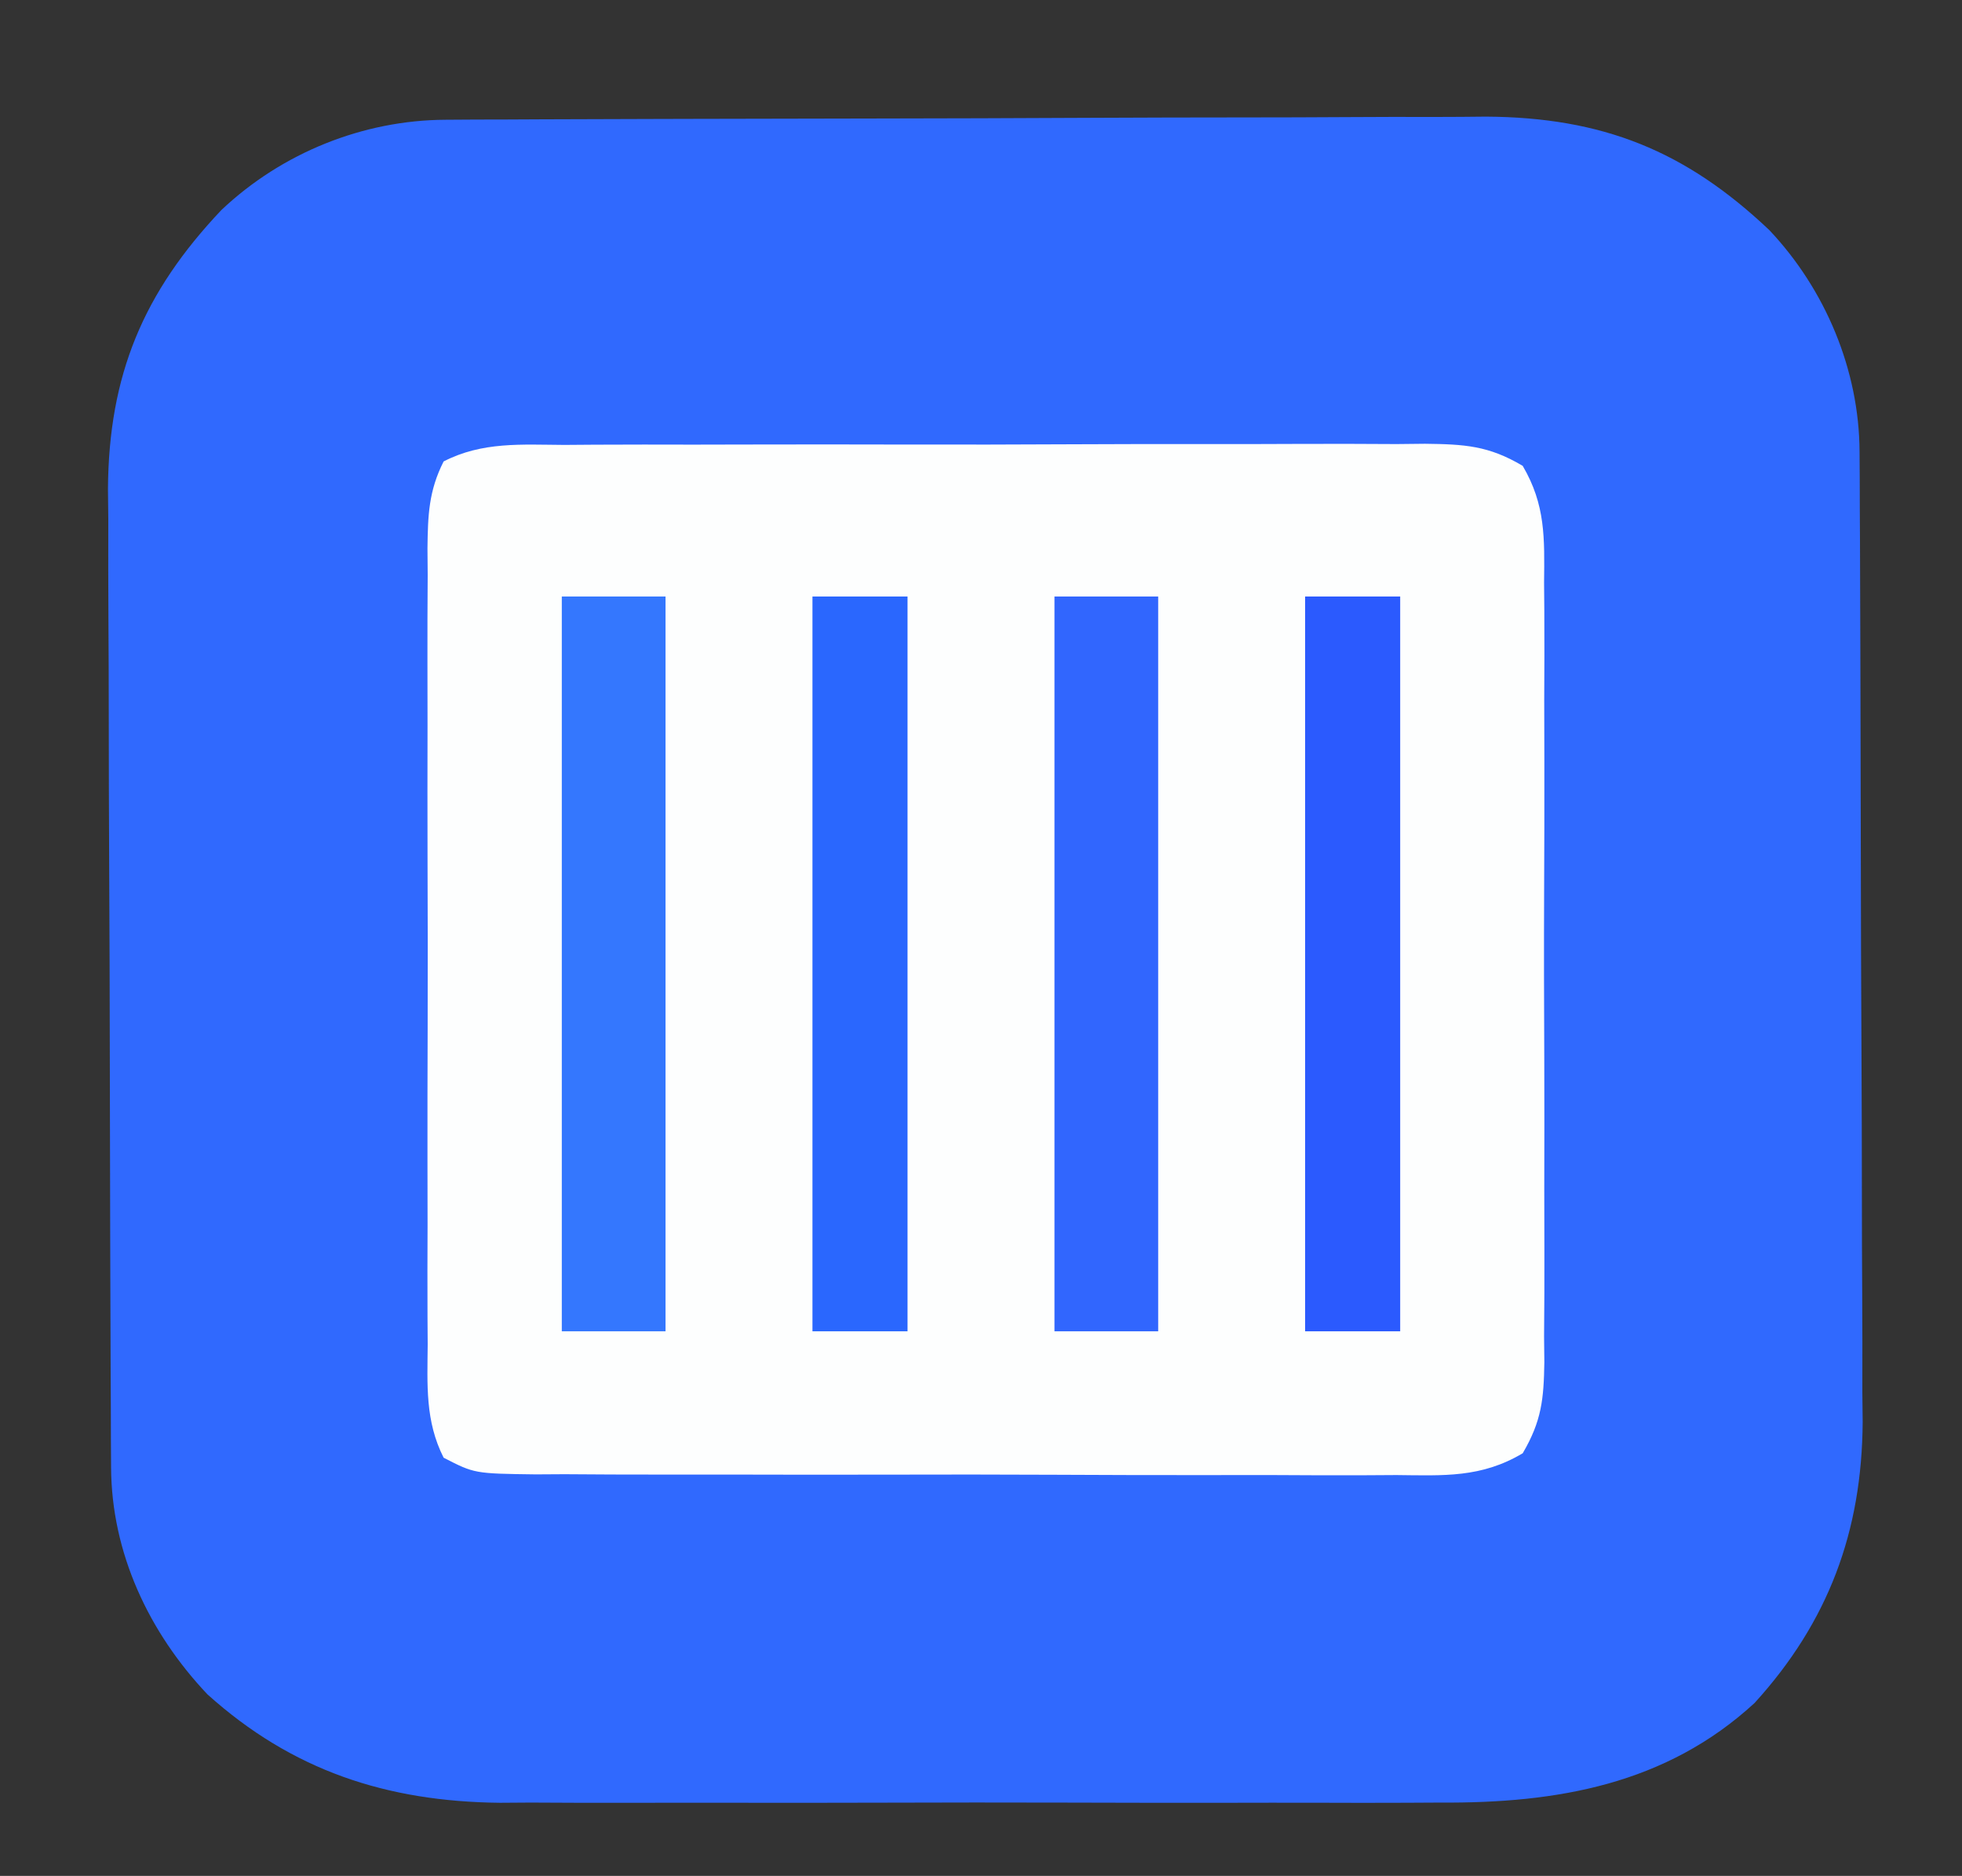 <?xml version="1.0" encoding="UTF-8"?>
<svg version="1.1" xmlns="http://www.w3.org/2000/svg" width="227" height="217">
<rect width="100%" height="100%" fill="#333333" stroke="none"/>
<path d="M0 0 C1.699 -0.011 1.699 -0.011 3.432 -0.022 C4.67 -0.024 5.909 -0.027 7.185 -0.03 C8.492 -0.036 9.8 -0.043 11.148 -0.05 C15.484 -0.071 19.819 -0.081 24.155 -0.091 C25.652 -0.095 27.149 -0.099 28.646 -0.103 C35.683 -0.123 42.72 -0.137 49.758 -0.145 C57.858 -0.155 65.958 -0.181 74.058 -0.222 C80.333 -0.252 86.607 -0.267 92.882 -0.27 C96.622 -0.272 100.363 -0.281 104.104 -0.306 C107.63 -0.33 111.156 -0.334 114.682 -0.324 C116.574 -0.323 118.466 -0.342 120.357 -0.362 C133.822 -0.281 143.435 3.565 153.148 12.768 C159.629 19.628 163.54 28.96 163.584 38.369 C163.595 39.954 163.595 39.954 163.605 41.571 C163.608 42.725 163.611 43.88 163.614 45.069 C163.62 46.289 163.627 47.509 163.634 48.766 C163.653 52.81 163.665 56.853 163.675 60.897 C163.679 62.294 163.683 63.69 163.687 65.087 C163.706 71.653 163.721 78.219 163.729 84.786 C163.739 92.341 163.765 99.896 163.805 107.451 C163.836 113.305 163.85 119.159 163.854 125.014 C163.856 128.503 163.865 131.992 163.89 135.481 C163.918 139.384 163.914 143.287 163.907 147.19 C163.926 148.897 163.926 148.897 163.945 150.639 C163.864 163.305 159.986 173.753 151.437 183.147 C141.181 192.579 128.559 194.758 115.05 194.665 C113.781 194.672 112.513 194.679 111.206 194.686 C107.768 194.704 104.33 194.697 100.892 194.684 C97.268 194.674 93.644 194.684 90.02 194.69 C83.938 194.697 77.856 194.688 71.774 194.669 C64.775 194.647 57.776 194.654 50.777 194.676 C44.733 194.694 38.688 194.697 32.643 194.686 C29.049 194.68 25.454 194.679 21.86 194.692 C17.847 194.706 13.836 194.687 9.823 194.665 C8.656 194.673 7.489 194.681 6.287 194.689 C-6.832 194.556 -17.762 190.965 -27.563 182.147 C-34.348 174.981 -38.665 165.788 -38.711 155.888 C-38.718 154.822 -38.725 153.757 -38.732 152.66 C-38.735 151.496 -38.738 150.332 -38.74 149.133 C-38.747 147.904 -38.753 146.674 -38.76 145.407 C-38.78 141.331 -38.792 137.255 -38.802 133.178 C-38.806 131.771 -38.81 130.363 -38.814 128.956 C-38.833 122.337 -38.847 115.718 -38.856 109.1 C-38.865 101.484 -38.892 93.868 -38.932 86.252 C-38.962 80.351 -38.977 74.451 -38.98 68.55 C-38.983 65.033 -38.992 61.516 -39.017 57.999 C-39.045 54.064 -39.04 50.13 -39.033 46.196 C-39.046 45.049 -39.059 43.901 -39.072 42.719 C-38.988 29.497 -34.96 19.954 -25.942 10.436 C-18.946 3.826 -9.564 0.042 0 0 Z " fill="#3069FE" transform="translate(51.563,13.853)"/>
<path d="M0 0 C1.153 -0.009 2.306 -0.017 3.495 -0.026 C7.312 -0.049 11.13 -0.042 14.948 -0.033 C16.928 -0.037 18.909 -0.041 20.889 -0.046 C27.117 -0.063 33.344 -0.06 39.571 -0.043 C45.991 -0.026 52.411 -0.042 58.831 -0.074 C64.347 -0.101 69.863 -0.108 75.379 -0.1 C78.672 -0.095 81.964 -0.099 85.257 -0.117 C88.929 -0.135 92.601 -0.12 96.273 -0.098 C97.362 -0.109 98.45 -0.121 99.572 -0.133 C104.115 -0.076 106.923 0.07 110.875 2.423 C113.525 6.936 113.401 10.786 113.348 15.936 C113.357 16.982 113.366 18.028 113.375 19.106 C113.397 22.561 113.382 26.015 113.365 29.471 C113.369 31.873 113.374 34.275 113.38 36.678 C113.387 41.712 113.377 46.745 113.353 51.779 C113.325 58.232 113.341 64.684 113.371 71.137 C113.389 76.098 113.383 81.058 113.37 86.018 C113.367 88.398 113.371 90.777 113.383 93.156 C113.396 96.482 113.376 99.806 113.348 103.131 C113.359 104.115 113.369 105.099 113.379 106.113 C113.313 110.381 113.065 112.914 110.875 116.644 C106.085 119.496 101.754 119.223 96.273 119.165 C94.541 119.175 94.541 119.175 92.773 119.186 C88.956 119.203 85.14 119.184 81.323 119.162 C78.671 119.163 76.02 119.166 73.369 119.17 C67.813 119.174 62.257 119.158 56.702 119.13 C50.281 119.098 43.861 119.098 37.44 119.116 C31.259 119.131 25.077 119.125 18.896 119.108 C16.267 119.102 13.639 119.103 11.01 119.109 C7.339 119.115 3.67 119.094 0 119.067 C-1.091 119.073 -2.181 119.08 -3.305 119.087 C-10.4 118.996 -10.4 118.996 -13.972 117.156 C-16.122 112.905 -15.854 108.742 -15.816 104.045 C-15.823 102.978 -15.83 101.911 -15.837 100.812 C-15.855 97.281 -15.843 93.751 -15.83 90.221 C-15.833 87.77 -15.836 85.319 -15.841 82.868 C-15.847 77.73 -15.839 72.592 -15.82 67.454 C-15.797 60.863 -15.81 54.273 -15.834 47.681 C-15.849 42.62 -15.844 37.559 -15.834 32.497 C-15.831 30.067 -15.834 27.636 -15.844 25.206 C-15.854 21.811 -15.838 18.417 -15.816 15.022 C-15.824 14.014 -15.832 13.006 -15.841 11.967 C-15.794 8.152 -15.707 5.341 -13.972 1.911 C-9.5 -0.393 -4.954 -0.03 0 0 Z " fill="#FDFEFE" transform="translate(65.299,51.467)"/>
<path d="M0 0 C3.96 0 7.92 0 12 0 C12 28.05 12 56.1 12 85 C8.04 85 4.08 85 0 85 C0 56.95 0 28.9 0 0 Z " fill="#3166FE" transform="translate(122,69)"/>
<path d="M0 0 C3.96 0 7.92 0 12 0 C12 28.05 12 56.1 12 85 C8.04 85 4.08 85 0 85 C0 56.95 0 28.9 0 0 Z " fill="#3477FE" transform="translate(65,69)"/>
<path d="M0 0 C3.63 0 7.26 0 11 0 C11 28.05 11 56.1 11 85 C7.37 85 3.74 85 0 85 C0 56.95 0 28.9 0 0 Z " fill="#2A67FE" transform="translate(94,69)"/>
<path d="M0 0 C3.63 0 7.26 0 11 0 C11 28.05 11 56.1 11 85 C7.37 85 3.74 85 0 85 C0 56.95 0 28.9 0 0 Z " fill="#2B5AFE" transform="translate(151,69)"/>
</svg>
